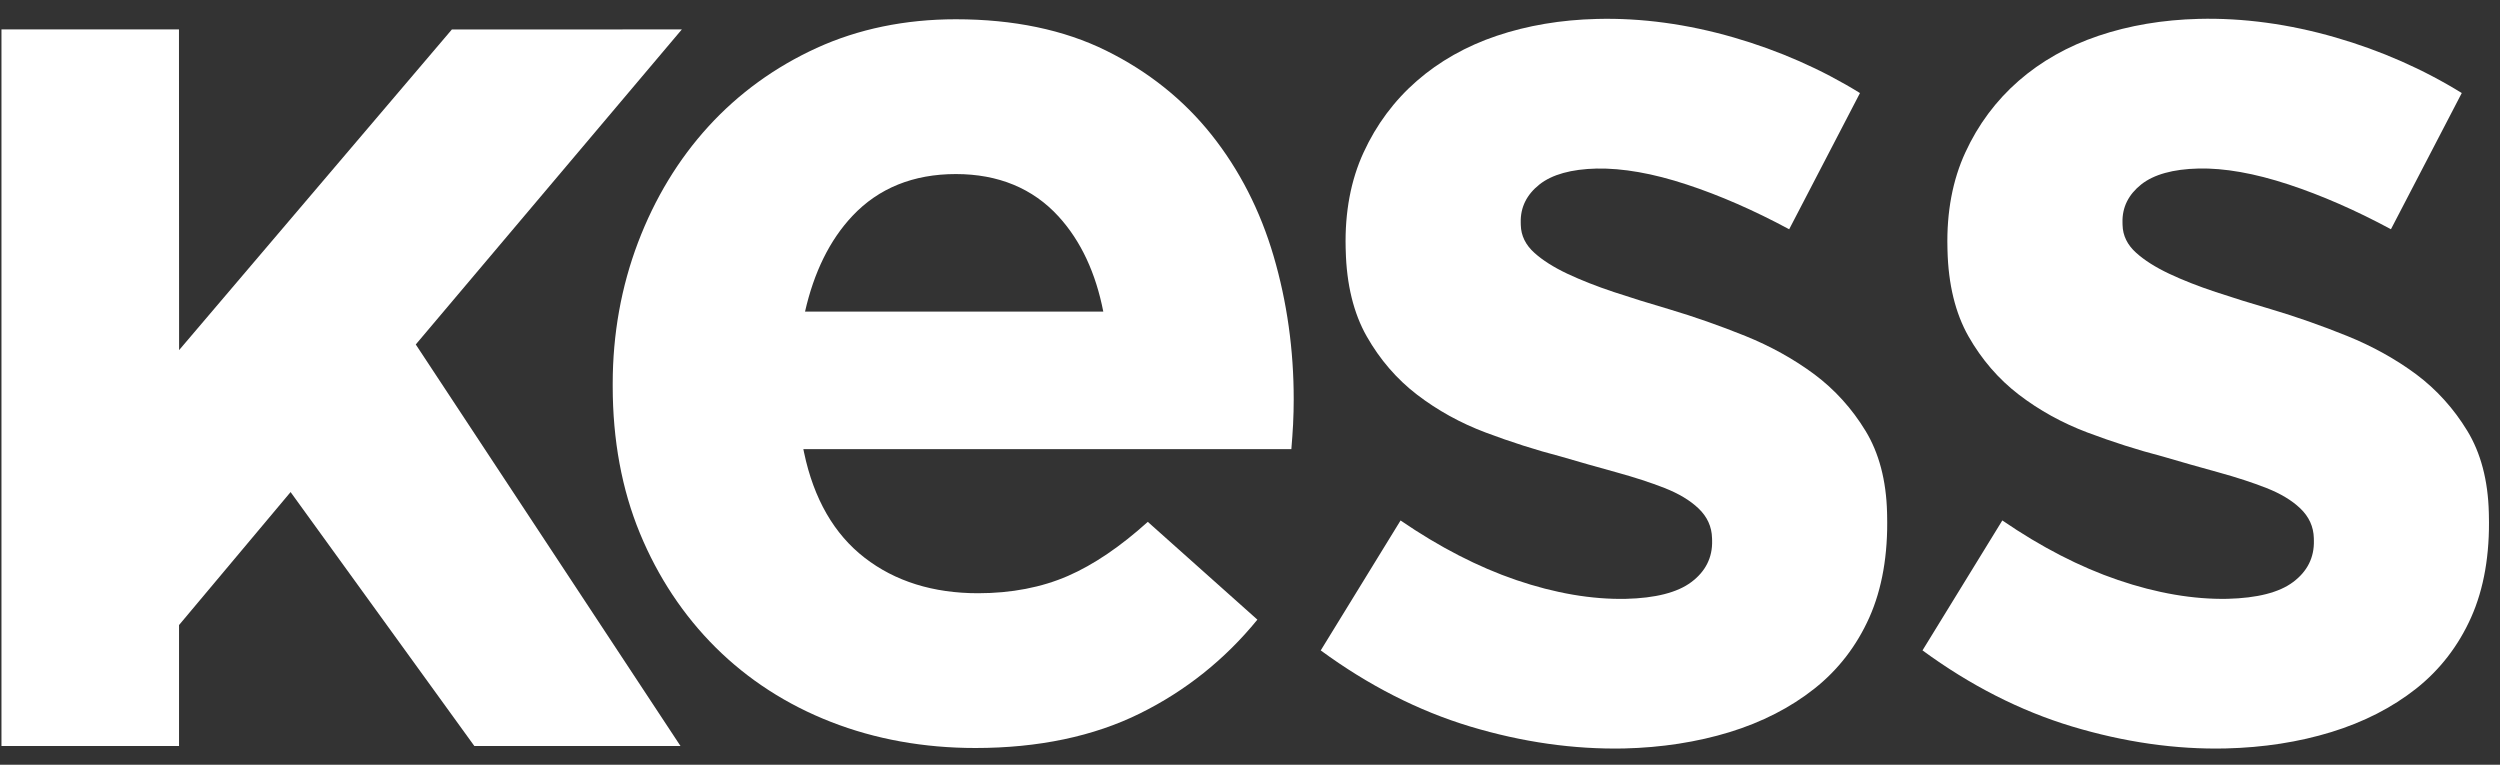 <svg width="85" height="26" viewBox="0 0 85 26" fill="none" xmlns="http://www.w3.org/2000/svg">
<rect x="0" y="0" width="85" height="26" fill="#333333" stroke="none"/>
<path d="M9.88 16.73L9.89 16.744L16.127 25.363H23.136L14.136 11.712L23.183 1L15.363 1.003L6.089 11.904L6.085 1H0.05V25.363H6.087V21.252L9.88 16.73Z" fill="white"/>
<path d="M55.217 25.448C56.492 25.418 57.699 25.231 58.804 24.893C59.906 24.555 60.876 24.058 61.687 23.416C62.496 22.777 63.126 21.961 63.559 20.991C63.991 20.021 64.195 18.852 64.162 17.518L64.16 17.428C64.133 16.337 63.887 15.402 63.428 14.649C62.967 13.891 62.383 13.247 61.694 12.731C60.999 12.214 60.208 11.774 59.341 11.423C58.471 11.072 57.6 10.767 56.758 10.516C56.091 10.321 55.455 10.123 54.87 9.929C54.283 9.734 53.752 9.524 53.29 9.307C52.825 9.087 52.446 8.847 52.167 8.594C51.871 8.328 51.715 8.012 51.707 7.653L51.705 7.563C51.692 7.05 51.908 6.615 52.343 6.271C52.771 5.933 53.424 5.751 54.284 5.731C55.168 5.714 56.195 5.892 57.351 6.274C58.471 6.642 59.641 7.154 60.832 7.795L63.239 3.164C61.931 2.355 60.486 1.719 58.944 1.273C57.373 0.819 55.812 0.605 54.295 0.644C53.079 0.673 51.933 0.866 50.891 1.217C49.849 1.568 48.934 2.086 48.169 2.754C47.403 3.423 46.795 4.239 46.363 5.181C45.929 6.119 45.723 7.212 45.752 8.427L45.755 8.517C45.782 9.671 46.023 10.652 46.468 11.436C46.916 12.224 47.492 12.892 48.181 13.42C48.874 13.951 49.656 14.384 50.51 14.705C51.369 15.029 52.229 15.303 53.066 15.521C53.698 15.707 54.339 15.889 54.973 16.063C55.577 16.23 56.123 16.407 56.597 16.593C57.078 16.782 57.466 17.015 57.75 17.287C58.046 17.569 58.2 17.908 58.209 18.294L58.212 18.384C58.226 18.957 57.988 19.431 57.505 19.791C57.033 20.146 56.282 20.337 55.275 20.361C54.131 20.384 52.874 20.173 51.55 19.721C50.259 19.28 48.936 18.599 47.619 17.696L44.905 22.114C46.519 23.299 48.227 24.17 49.982 24.7C51.759 25.235 53.511 25.482 55.217 25.448Z" fill="white"/>
<path d="M75.678 25.447C76.953 25.417 78.159 25.23 79.265 24.89C80.366 24.552 81.336 24.056 82.147 23.415C82.956 22.775 83.586 21.96 84.019 20.99C84.453 20.018 84.656 18.85 84.622 17.517L84.62 17.427C84.593 16.336 84.347 15.401 83.888 14.648C83.427 13.89 82.843 13.245 82.154 12.729C81.459 12.213 80.668 11.773 79.801 11.422C78.931 11.071 78.061 10.765 77.218 10.515C76.549 10.32 75.914 10.121 75.332 9.928C74.744 9.733 74.212 9.524 73.75 9.306C73.285 9.086 72.906 8.846 72.627 8.593C72.331 8.327 72.175 8.011 72.167 7.652L72.165 7.561C72.152 7.049 72.368 6.615 72.803 6.27C73.231 5.932 73.885 5.75 74.744 5.73C75.626 5.709 76.655 5.891 77.812 6.272C78.931 6.641 80.102 7.153 81.292 7.794L83.7 3.163C82.391 2.354 80.946 1.717 79.404 1.272C77.833 0.818 76.271 0.604 74.755 0.642C73.539 0.672 72.394 0.865 71.352 1.216C70.312 1.566 69.395 2.084 68.629 2.753C67.864 3.422 67.256 4.238 66.823 5.18C66.389 6.118 66.183 7.211 66.213 8.426L66.215 8.516C66.243 9.669 66.483 10.651 66.928 11.435C67.376 12.223 67.952 12.891 68.641 13.418C69.335 13.951 70.118 14.382 70.97 14.704C71.83 15.028 72.689 15.302 73.526 15.519C74.158 15.705 74.799 15.888 75.434 16.062C76.037 16.228 76.584 16.406 77.057 16.592C77.538 16.78 77.926 17.014 78.21 17.286C78.506 17.568 78.66 17.907 78.67 18.293L78.672 18.383C78.686 18.956 78.448 19.43 77.965 19.79C77.493 20.145 76.743 20.335 75.735 20.36C74.59 20.383 73.335 20.172 72.011 19.72C70.719 19.279 69.397 18.598 68.079 17.695L65.365 22.113C66.98 23.298 68.688 24.169 70.442 24.698C72.222 25.235 73.989 25.487 75.678 25.447Z" fill="white"/>
<path d="M43.303 8.709C42.849 7.16 42.139 5.772 41.19 4.58C40.241 3.388 39.035 2.425 37.606 1.72C36.175 1.013 34.458 0.655 32.499 0.655C30.776 0.655 29.184 0.984 27.767 1.631C26.351 2.278 25.114 3.176 24.092 4.294C23.068 5.414 22.262 6.744 21.692 8.246C21.122 9.75 20.832 11.364 20.832 13.044V13.134C20.832 14.961 21.143 16.643 21.757 18.131C22.371 19.618 23.238 20.926 24.333 22.015C25.43 23.105 26.746 23.957 28.25 24.544C29.758 25.134 31.411 25.432 33.165 25.432C35.3 25.432 37.184 25.037 38.76 24.256C40.308 23.491 41.651 22.419 42.751 21.068L39.025 17.743C38.096 18.582 37.184 19.201 36.312 19.581C35.417 19.971 34.388 20.17 33.254 20.17C31.729 20.17 30.43 19.765 29.397 18.963C28.362 18.163 27.669 16.962 27.339 15.392L27.314 15.271H43.906C43.931 14.989 43.949 14.706 43.965 14.427C43.98 14.126 43.986 13.842 43.986 13.581C43.988 11.899 43.758 10.259 43.303 8.709ZM28.987 7.337C29.875 6.395 31.057 5.918 32.499 5.918C33.942 5.918 35.116 6.403 35.991 7.36C36.758 8.2 37.258 9.295 37.512 10.595H27.371C27.672 9.269 28.204 8.165 28.987 7.337Z" fill="white"/>
</svg>
